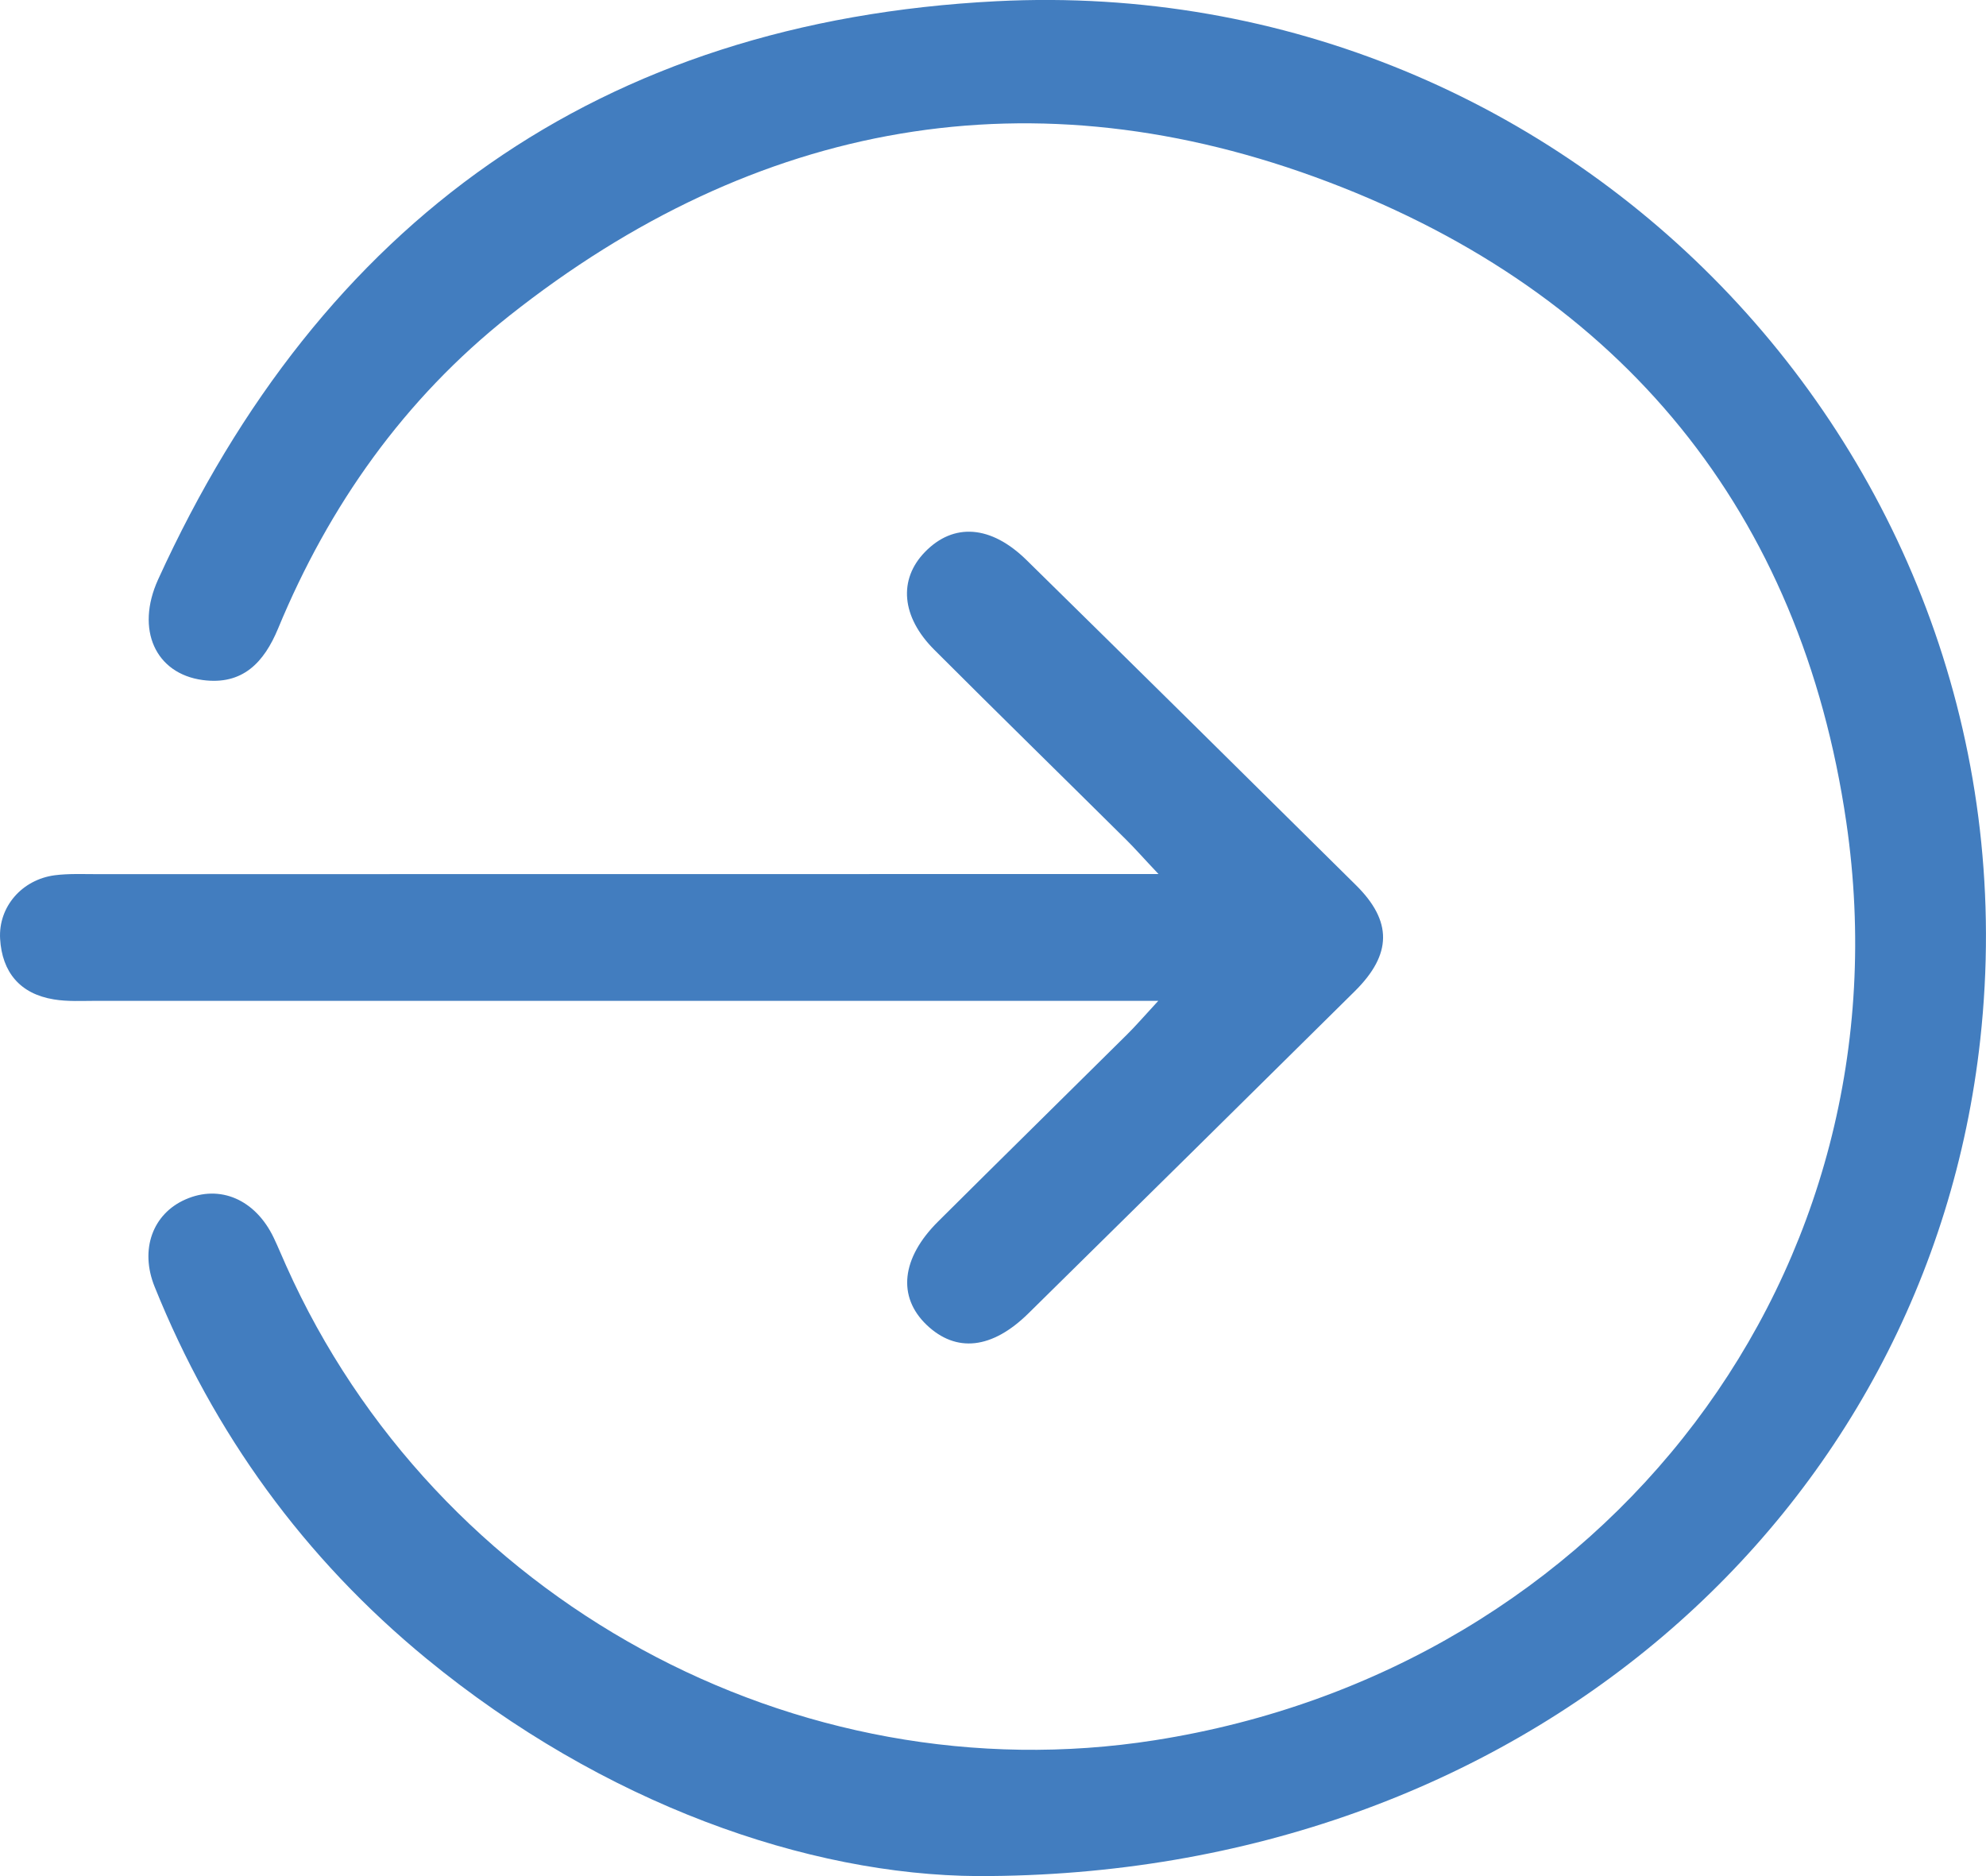<svg width="18" height="17" viewBox="0 0 18 17" fill="none" xmlns="http://www.w3.org/2000/svg">
<path fill-rule="evenodd" clip-rule="evenodd" d="M8.863 17C13.776 17.007 17.474 13.727 17.948 9.42C18.518 4.241 14.296 -0.256 9.032 0.011C5.432 0.194 2.91 2.012 1.433 5.251C1.226 5.706 1.41 6.104 1.836 6.162C2.199 6.211 2.393 6.003 2.521 5.694C2.982 4.58 3.664 3.616 4.614 2.863C6.853 1.09 9.366 0.635 12.037 1.648C14.706 2.66 16.324 4.643 16.734 7.451C17.328 11.514 14.567 15.126 10.466 15.769C7.213 16.28 3.947 14.496 2.594 11.47C2.556 11.386 2.521 11.3 2.481 11.216C2.315 10.869 1.994 10.73 1.68 10.869C1.385 10.999 1.264 11.321 1.402 11.661C1.937 12.988 2.755 14.118 3.867 15.031C5.47 16.346 7.322 16.991 8.863 17Z" fill="#427dbf"/>
<path fill-rule="evenodd" clip-rule="evenodd" d="M10.498 9.069C10.366 9.212 10.294 9.296 10.216 9.373C9.645 9.939 9.072 10.502 8.503 11.068C8.168 11.401 8.132 11.751 8.399 12.006C8.666 12.26 8.991 12.226 9.321 11.901C10.309 10.929 11.295 9.955 12.28 8.981C12.617 8.647 12.621 8.348 12.289 8.02C11.296 7.037 10.302 6.055 9.305 5.076C8.982 4.758 8.643 4.735 8.384 5.001C8.141 5.25 8.168 5.589 8.469 5.889C9.045 6.465 9.628 7.035 10.207 7.609C10.287 7.688 10.361 7.773 10.5 7.92C10.298 7.92 10.176 7.92 10.054 7.92C6.997 7.92 3.94 7.92 0.882 7.921C0.754 7.921 0.623 7.915 0.497 7.931C0.199 7.97 -0.016 8.217 0.001 8.508C0.019 8.808 0.18 9.006 0.488 9.056C0.613 9.077 0.745 9.069 0.873 9.069C3.93 9.069 6.988 9.069 10.045 9.069C10.169 9.069 10.293 9.069 10.498 9.069Z" fill="#427dbf"/>
</svg>
